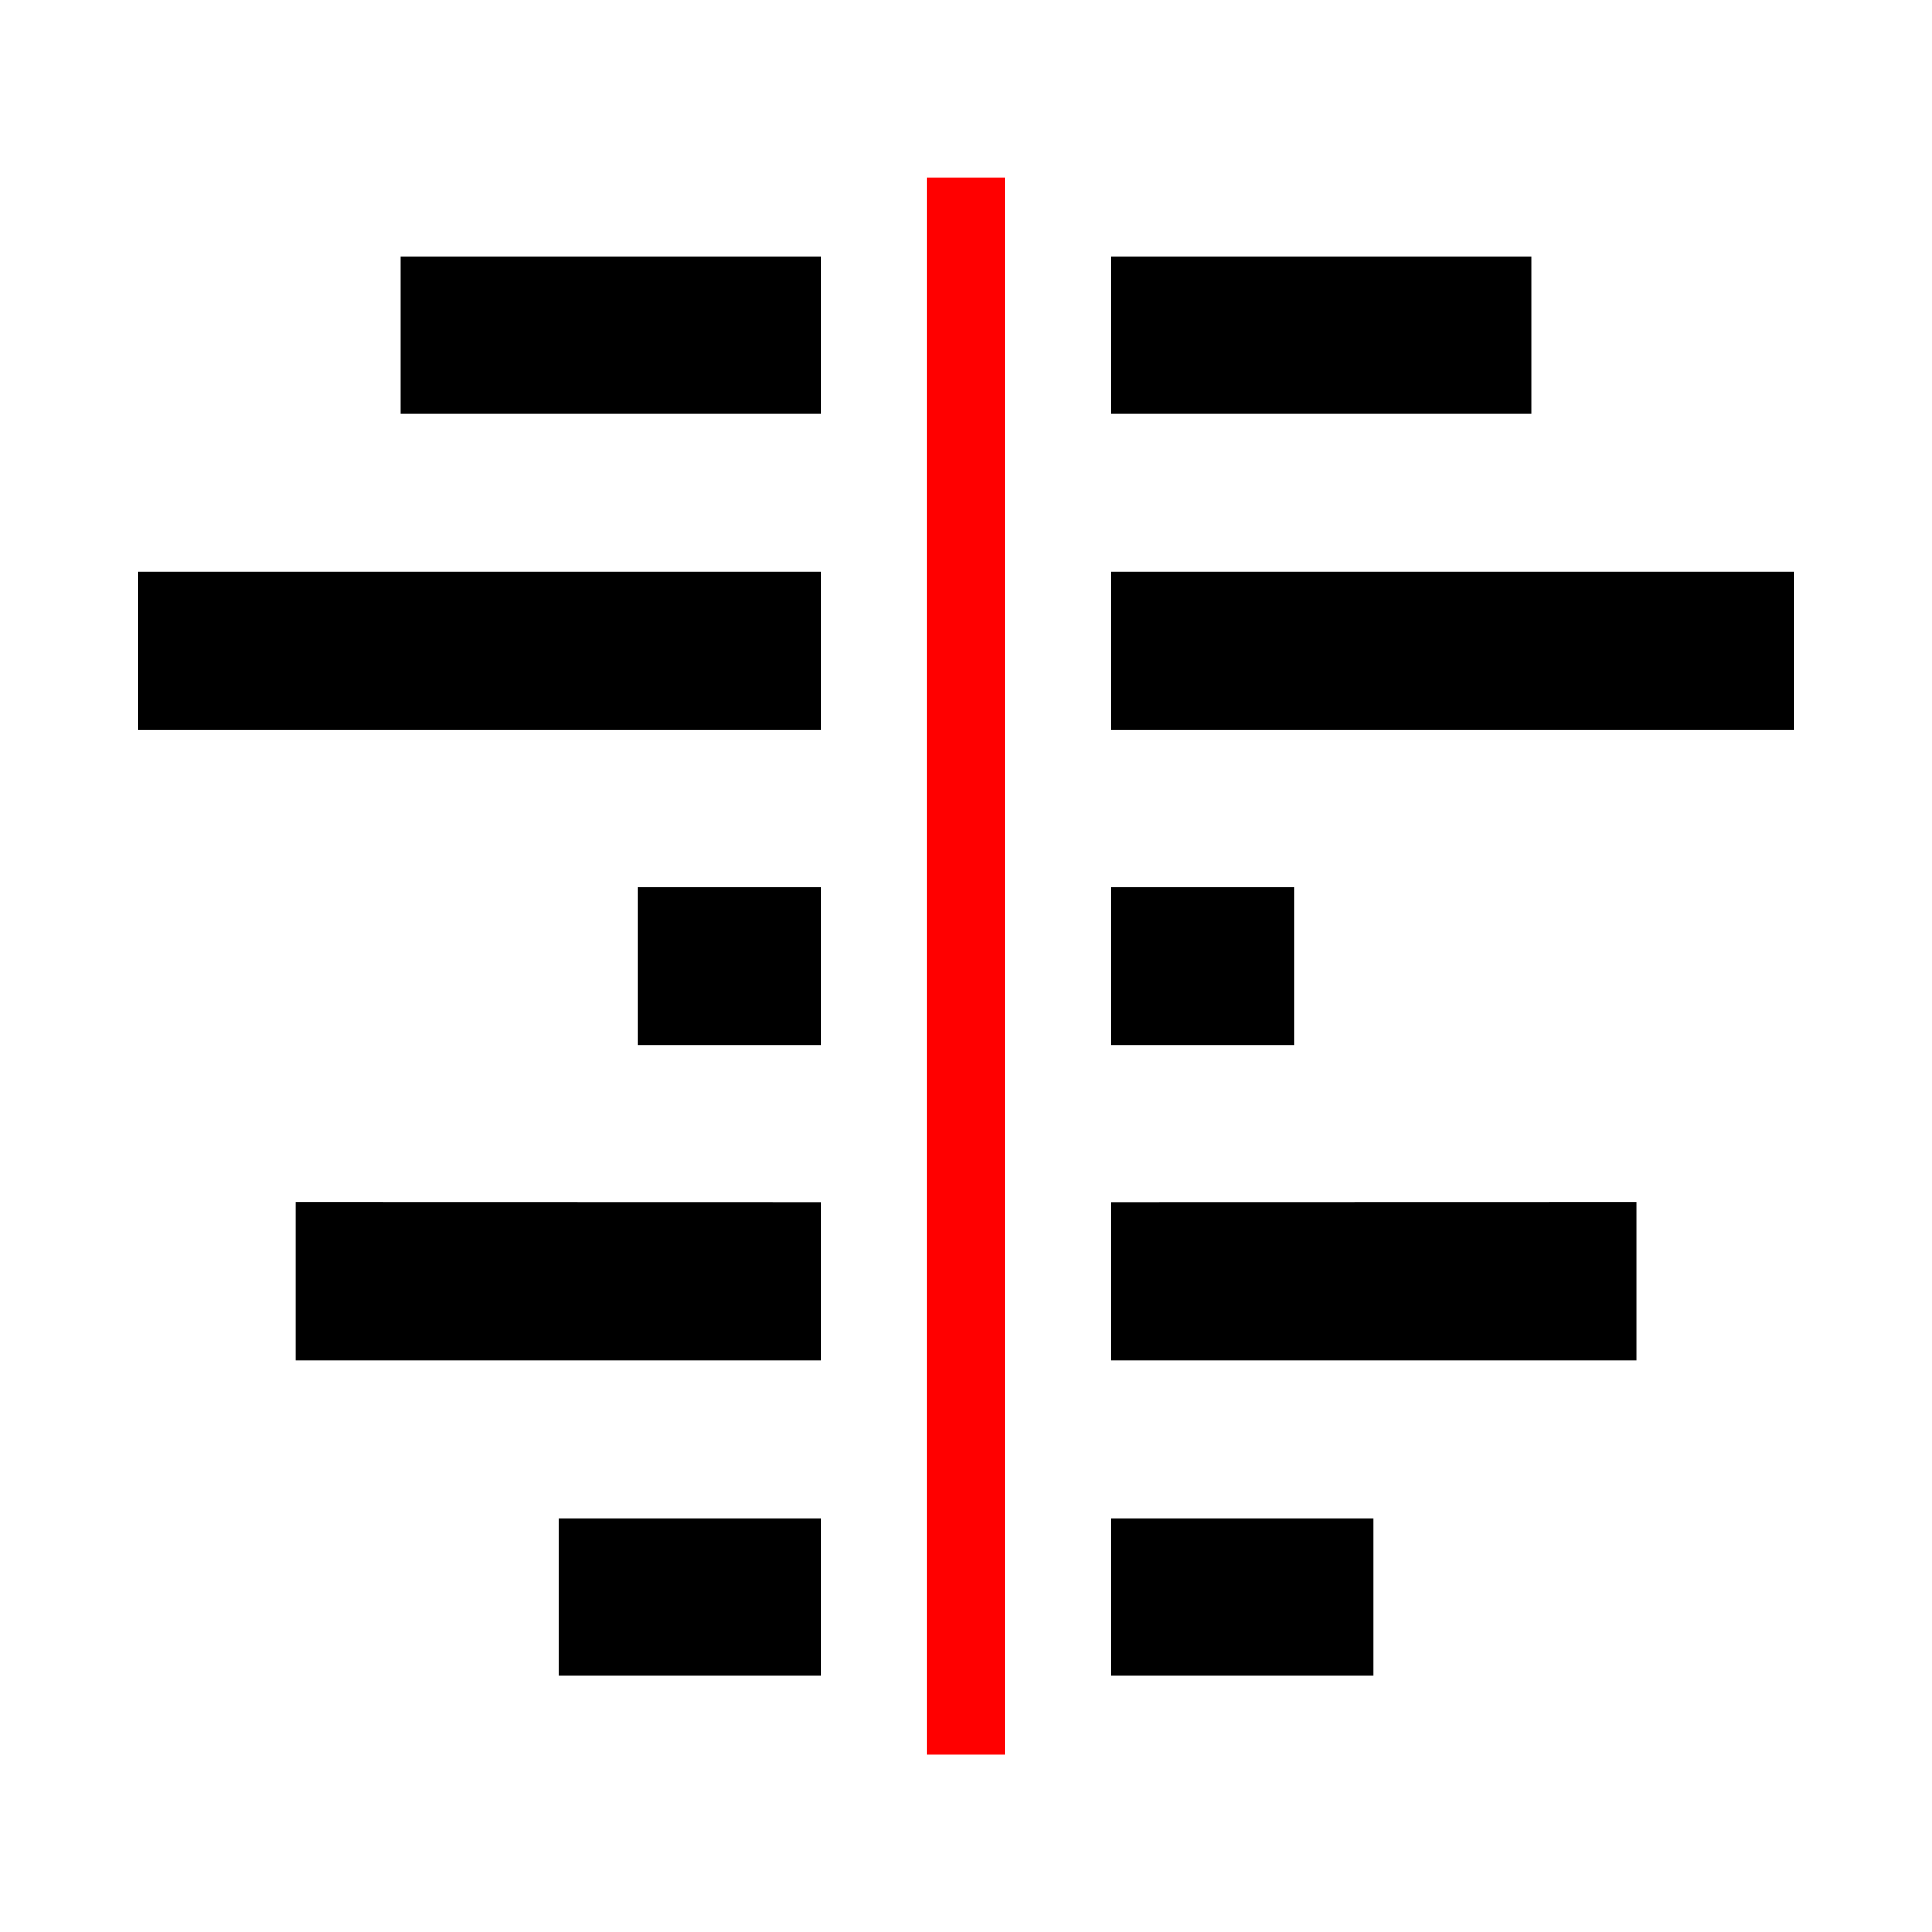 <?xml version="1.0" encoding="utf-8"?>
<!-- Uploaded to: SVG Repo, www.svgrepo.com, Generator: SVG Repo Mixer Tools -->
<svg width="800px" height="800px" viewBox="0 0 14 14" role="img" focusable="false" aria-hidden="true" xmlns="http://www.w3.org/2000/svg">
<g>
<path fill="#000000" d="M8.048 1.857v1.143h3.048V1.857zm0 2.286V5.286h4.952V4.143zm0 2.286v1.143H9.381V6.429zm0 2.286v1.143h3.81V8.714zm0 2.286v1.143h1.905v-1.143z"/>
<path fill="#f00" d="M6.714 1.286v11.429h.571V1.286z"/>
<path fill="#000000" d="M5.952 1.857v1.143h-3.048V1.857zm0 2.286V5.286H1V4.143zm0 2.286v1.143h-1.333V6.429zm0 2.286v1.143H2.143V8.714zm0 2.286v1.143H4.048v-1.143z"/>
</g>
</svg>